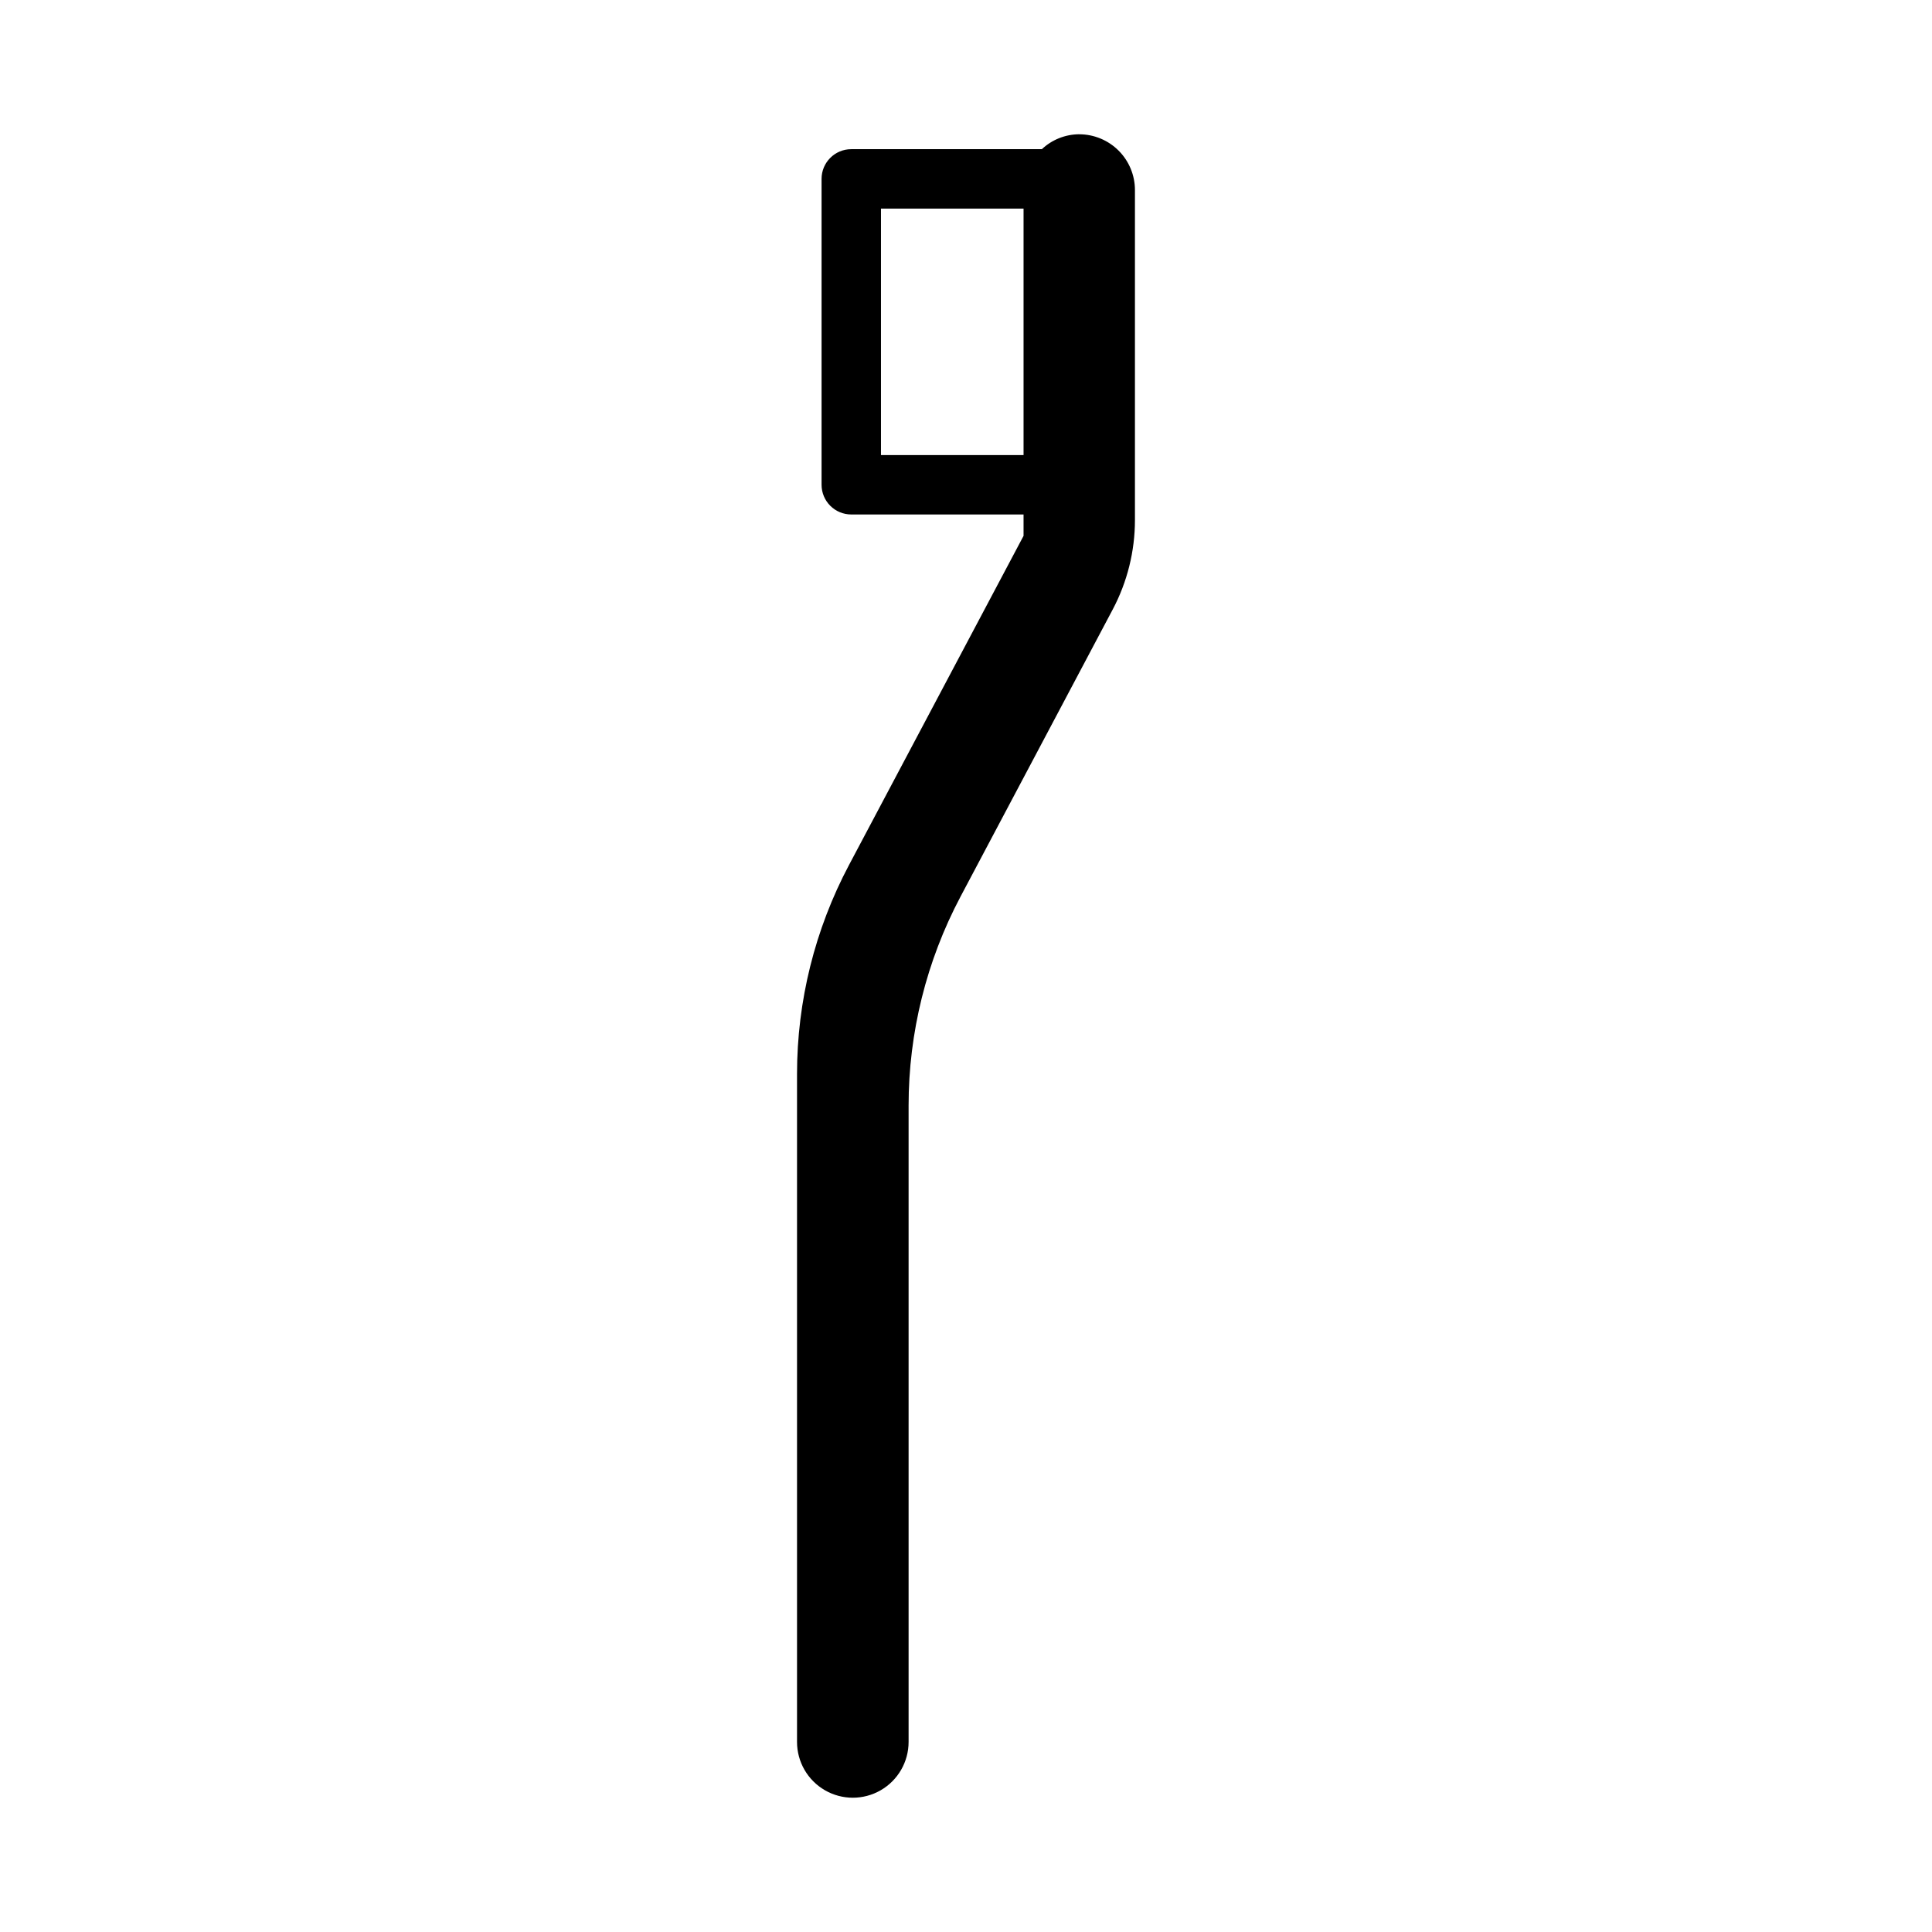 <?xml version="1.0" encoding="UTF-8"?>
<!-- Uploaded to: ICON Repo, www.iconrepo.com, Generator: ICON Repo Mixer Tools -->
<svg fill="#000000" width="800px" height="800px" version="1.1" viewBox="144 144 512 512" xmlns="http://www.w3.org/2000/svg">
 <path d="m429.99 179.58c-3.676 0.023-7.211 1.434-9.887 3.953h-50.508c-4.348 0-7.871 3.523-7.871 7.871v81.066c0 2.086 0.828 4.09 2.305 5.566 1.477 1.477 3.477 2.305 5.566 2.305h45.656v5.668l-46.254 87.223c-9.043 17.055-13.773 36.066-13.777 55.371v177.03c0 5.281 2.816 10.16 7.391 12.801s10.211 2.641 14.785 0c4.574-2.641 7.391-7.519 7.391-12.801v-168.65c0-19.301 4.727-38.312 13.762-55.371l40.32-76.074c3.875-7.309 5.902-15.457 5.902-23.727v-87.441c0-3.922-1.555-7.684-4.328-10.457-2.773-2.769-6.535-4.328-10.453-4.328zm-52.523 85.02v-65.324h37.785v65.324z"/>
</svg>